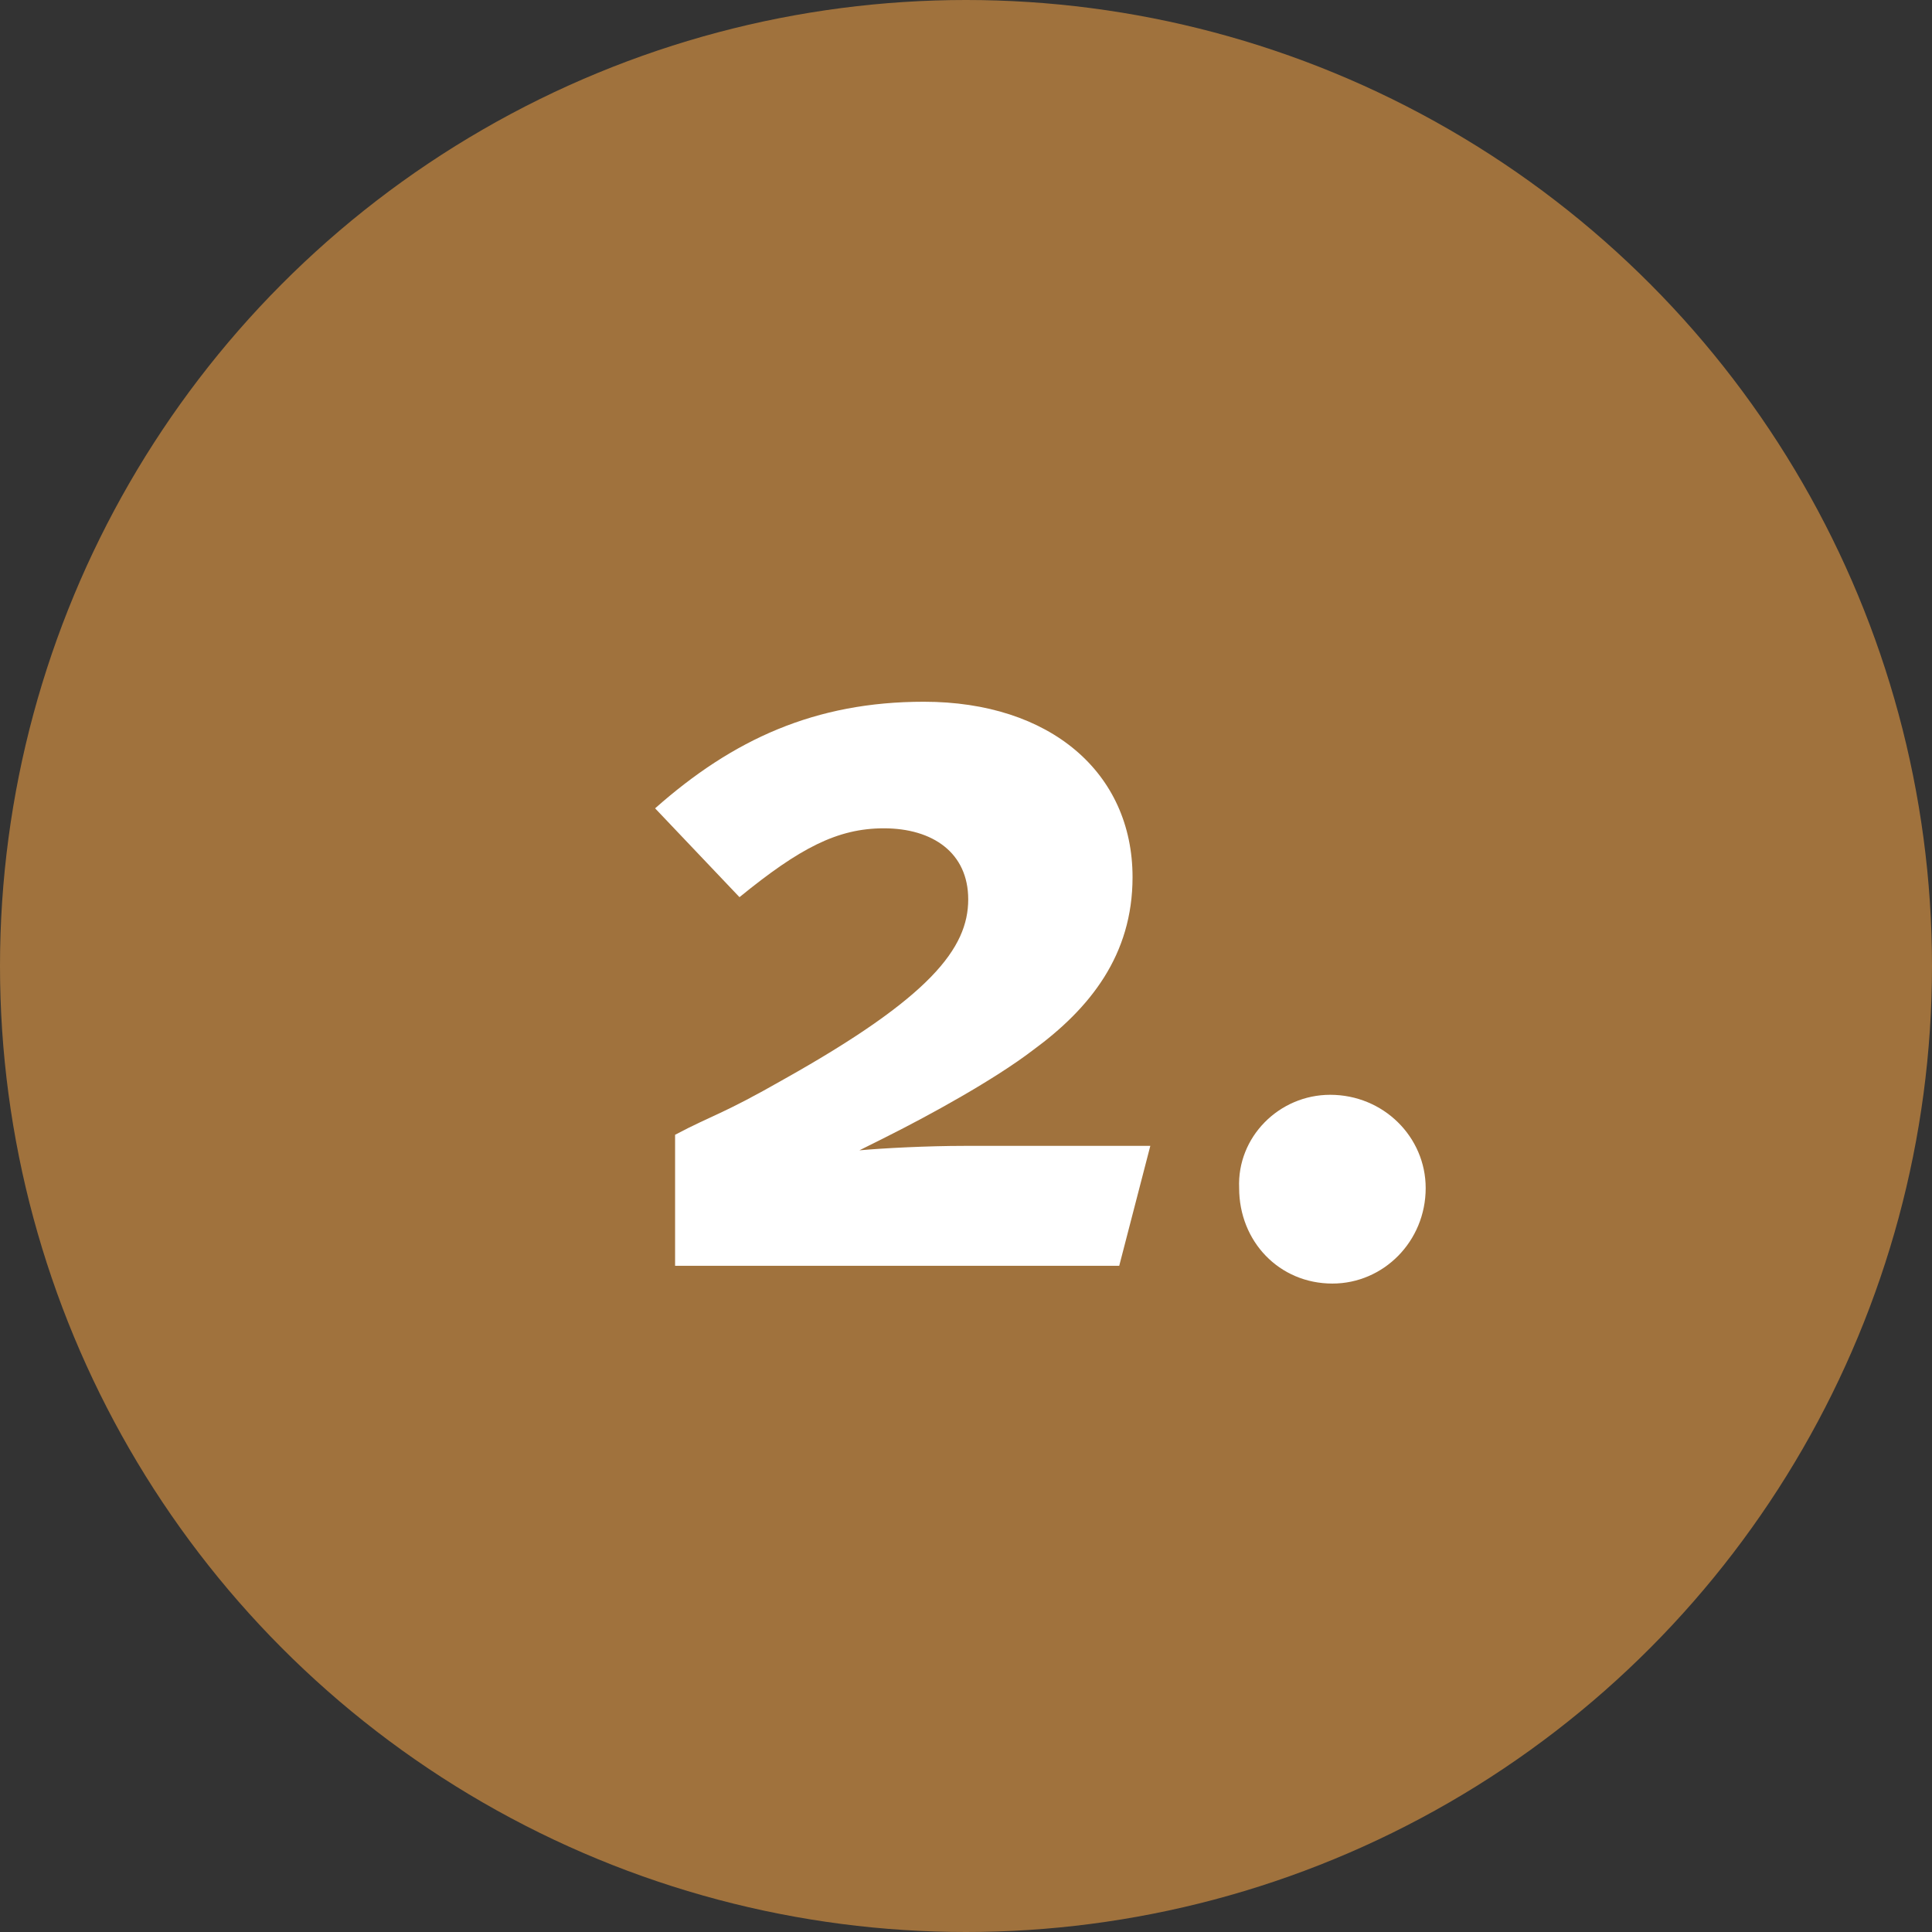 <?xml version="1.0" encoding="utf-8"?>
<!-- Generator: Adobe Illustrator 24.3.0, SVG Export Plug-In . SVG Version: 6.00 Build 0)  -->
<svg version="1.1" id="Ebene_1" xmlns="http://www.w3.org/2000/svg" xmlns:xlink="http://www.w3.org/1999/xlink" x="0px" y="0px"
	 viewBox="0 0 87 87" style="enable-background:new 0 0 87 87;" xml:space="preserve">
<rect x="0" y="0" width="87" height="87" fill="#333333" stroke="none"/>
<style type="text/css">
	.st0{fill:#A0723D;}
	.st1{enable-background:new    ;}
	.st2{fill:#FFFFFF;}
</style>
<g transform="translate(-262 -6502)">
	<circle class="st0" cx="305.5" cy="6545.5" r="43.5"/>
	<g class="st1">
		<path class="st2" d="M313.8,6553.6l-1.4,5.4h-20v-5.9c1.7-0.9,2.1-0.9,4.9-2.5c6.6-3.7,8.3-5.9,8.3-8.1c0-2.1-1.6-3.2-3.8-3.2
			c-2.1,0-3.8,0.9-6.5,3.1l-3.8-4c3.5-3.1,7.2-4.8,12.1-4.8c5.7,0,9.4,3.2,9.4,7.9c0,3.5-1.9,5.9-4.5,7.8c-1.7,1.3-4.6,2.9-6.6,3.9
			c-0.2,0.1-0.8,0.4-1.2,0.6c1.1-0.1,3.1-0.2,4.7-0.2H313.8z"/>
		<path class="st2" d="M321.9,6551.3c2.4,0,4.3,1.9,4.3,4.2c0,2.4-1.9,4.3-4.2,4.3c-2.4,0-4.2-1.9-4.2-4.3
			C317.7,6553.2,319.6,6551.3,321.9,6551.3z"/>
	</g>
</g>
</svg>
